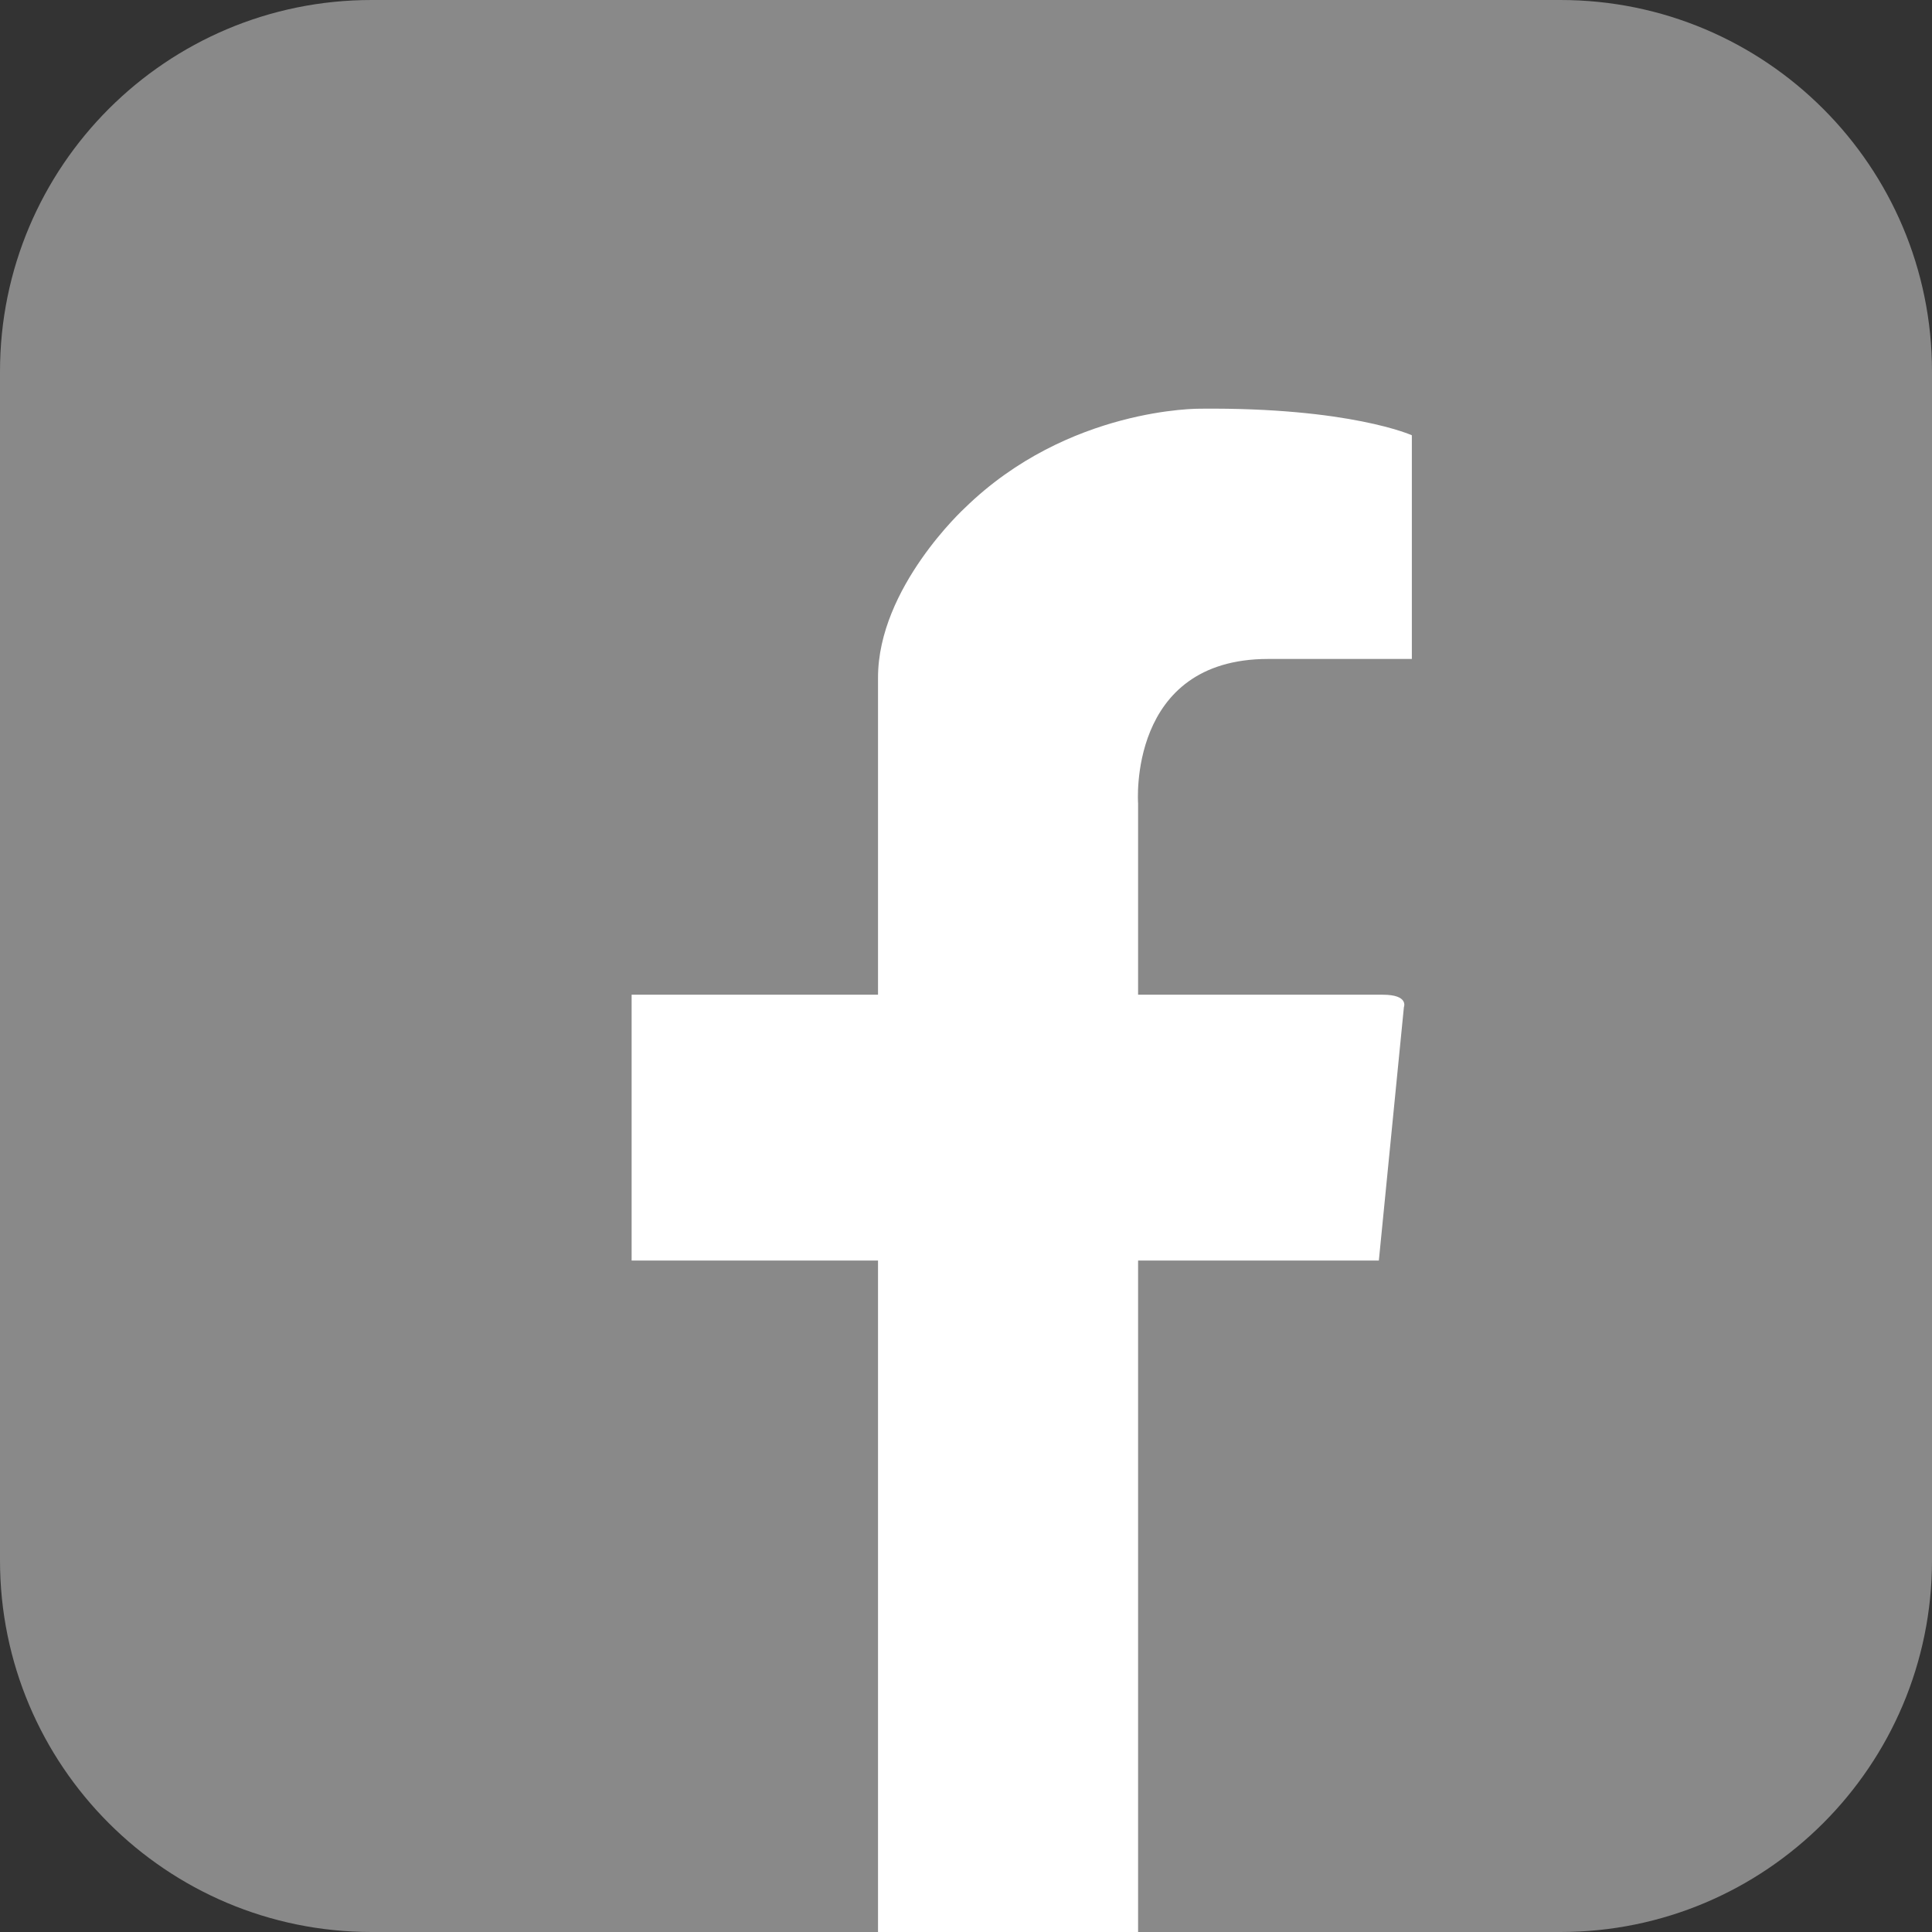 <svg width="52" height="52" viewBox="0 0 52 52" fill="none" xmlns="http://www.w3.org/2000/svg">
<rect x="0" y="0" width="52" height="52" fill="#333333" stroke="none"/>
<path d="M0 10C0 4.477 4.477 0 10 0H42C47.523 0 52 4.477 52 10V42C52 47.523 47.523 52 42 52H10C4.477 52 0 47.523 0 42V10Z" fill="#898989"/>
<g clip-path="url(#clip0_503_2152)">
<path d="M23.632 52H30.632V33.927H37.112L37.786 27.108C37.786 27.108 37.926 26.773 37.219 26.773H30.632V21.626C30.632 21.626 30.34 17.736 34.132 17.736H38V11.715C38 11.715 36.335 10.962 32.304 11C32.304 11 28.749 10.955 25.967 13.673C25.967 13.673 23.632 15.812 23.632 18.237V26.773H17V33.927H23.632V52Z" fill="white"/>
</g>
<defs>
<clipPath id="clip0_503_2152">
<rect width="21" height="41" fill="white" transform="translate(17 11)"/>
</clipPath>
</defs>
</svg>
